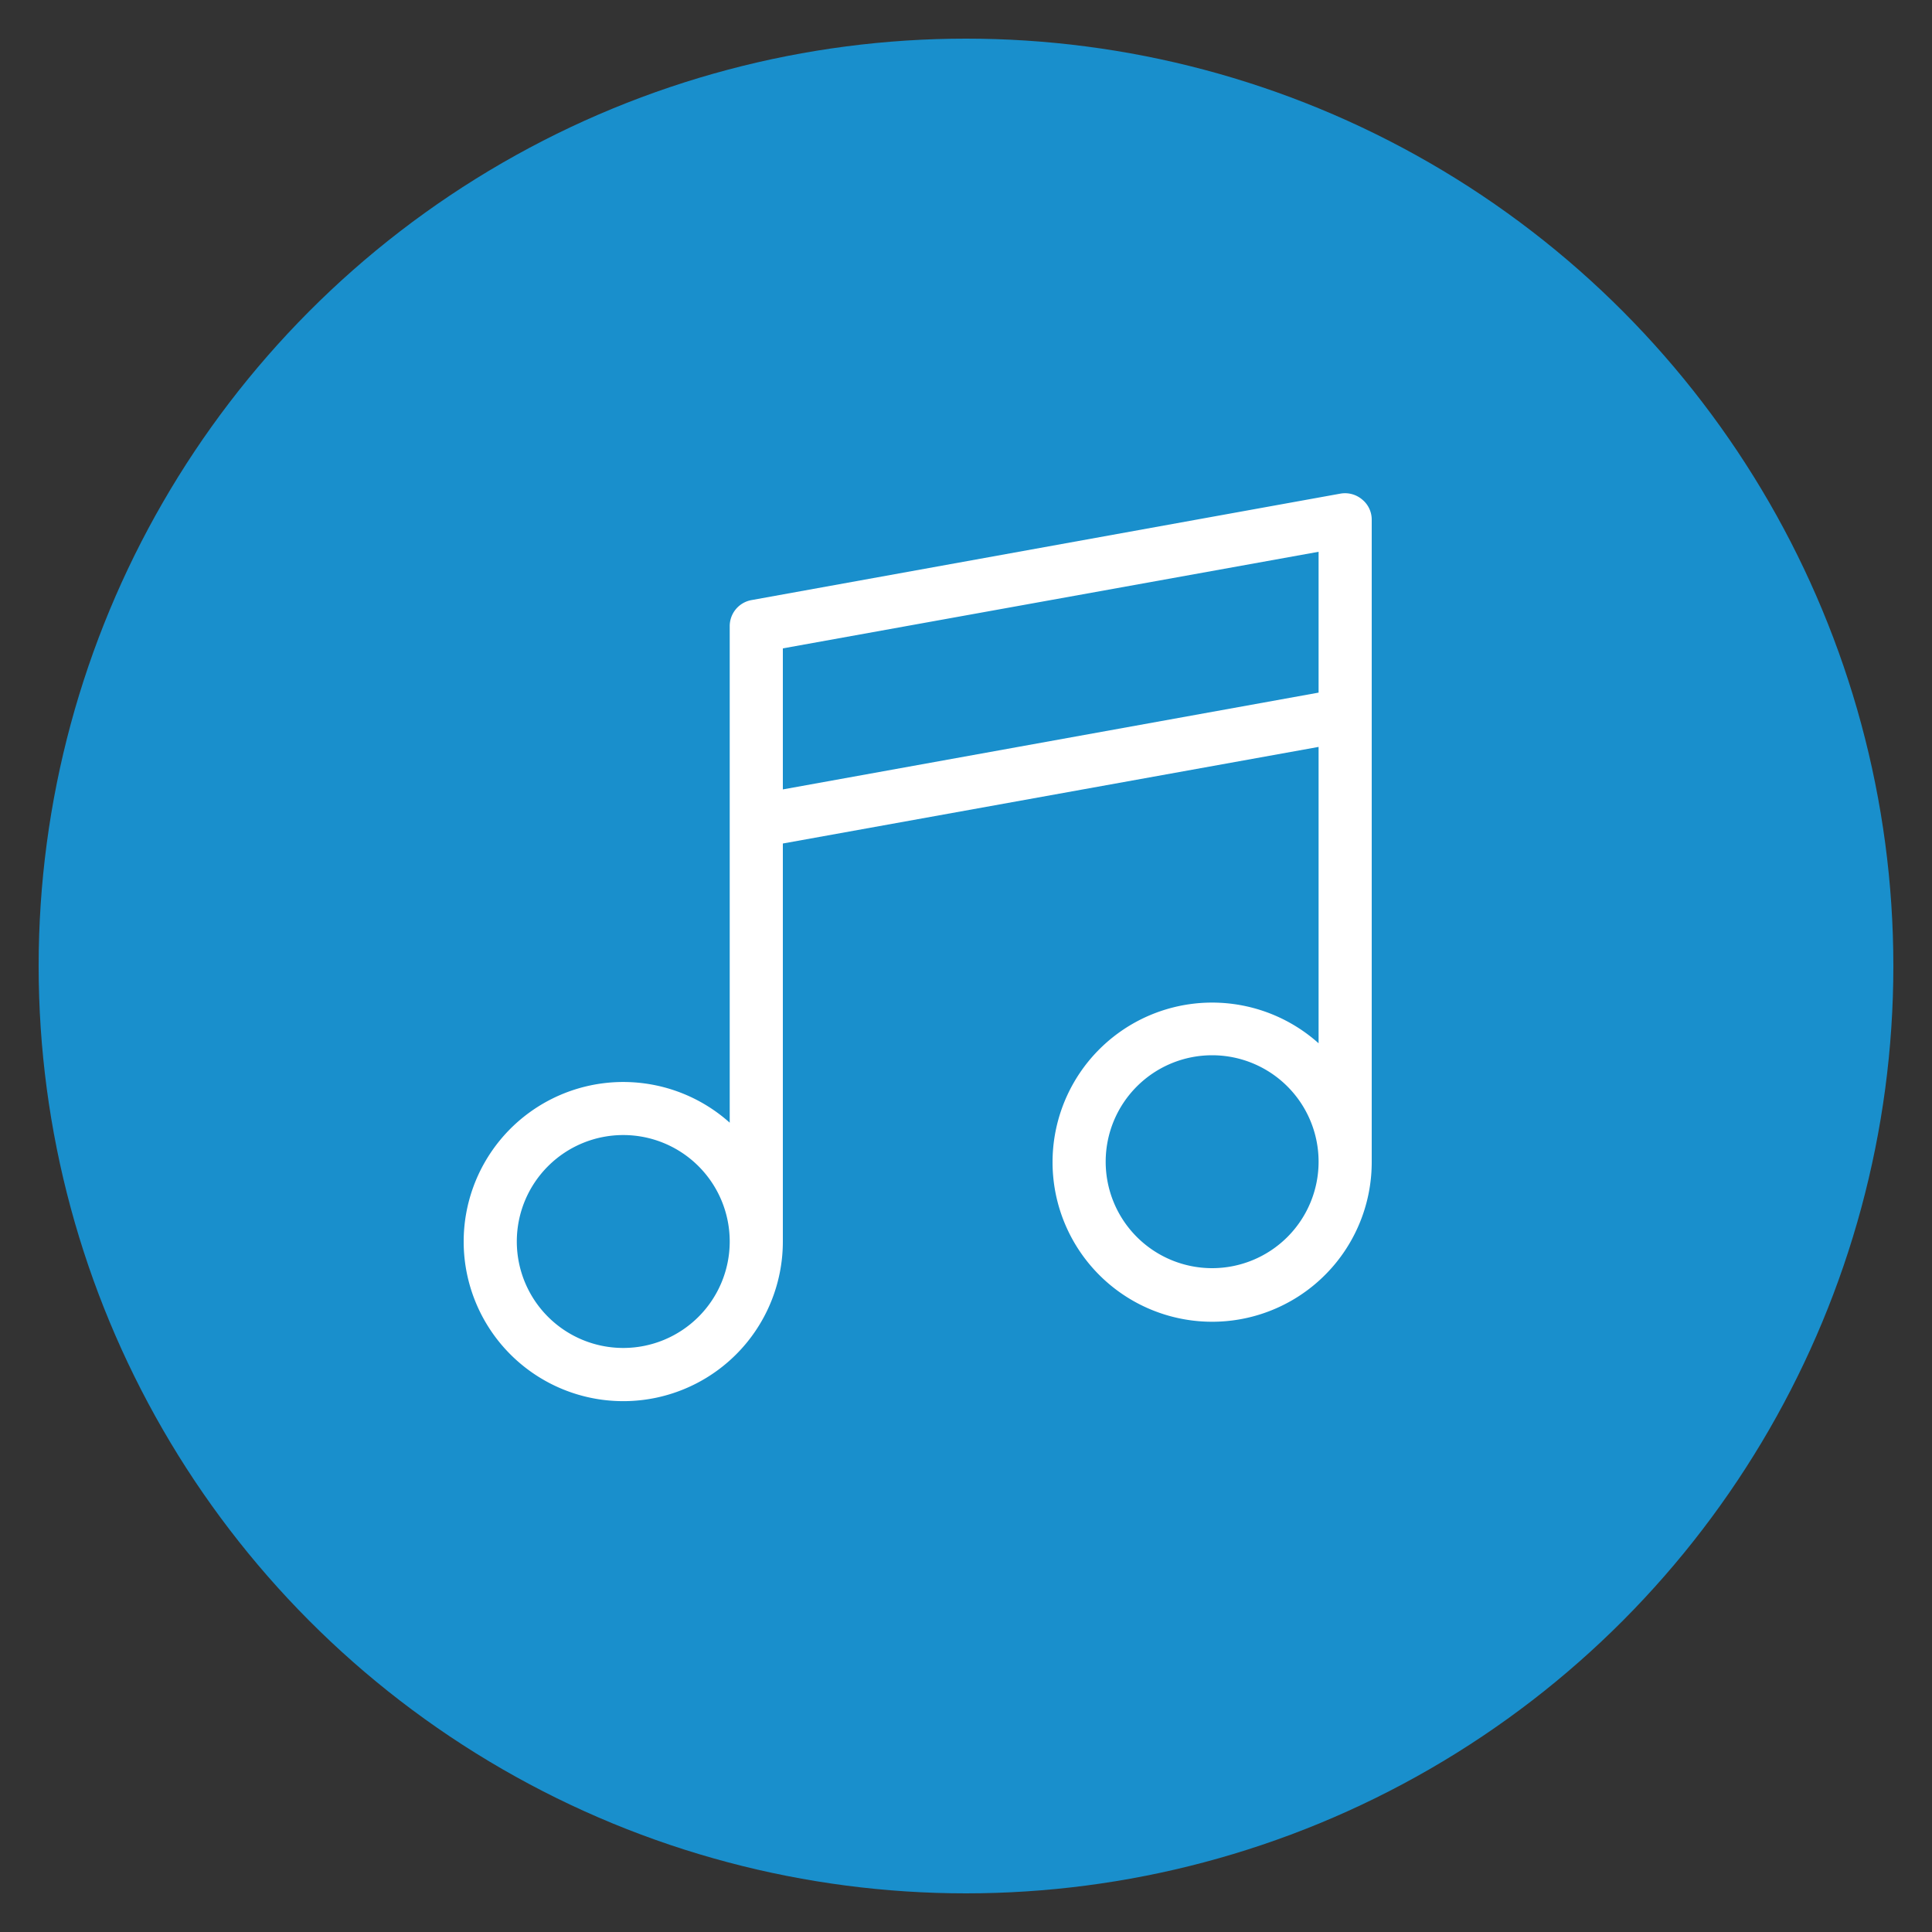 <svg id="Layer_1" data-name="Layer 1" xmlns="http://www.w3.org/2000/svg" viewBox="0 0 100 100">
    <rect x="0" y="0" width="100" height="100" fill="#333333" stroke="none"/>
    <defs>
        <style>.cls-1{fill:#198fcc;}.cls-2{fill:#fff;}</style>
    </defs>
    <title>Music</title>
    <circle class="cls-1" cx="50" cy="50" r="48"/>
    <path class="cls-2"
          d="M70.5,25.85a1.37,1.37,0,0,0-1.12-.3L38.9,31.06a1.37,1.37,0,0,0-1.13,1.35v25.7a8.26,8.26,0,1,0,2.75,6.15V43.66l27.73-5V54A8.26,8.26,0,1,0,71,60.13V26.9A1.34,1.34,0,0,0,70.5,25.85ZM32.26,69.77a5.51,5.51,0,1,1,5.51-5.51A5.51,5.51,0,0,1,32.26,69.77Zm8.26-28.91v-7.3l27.73-5v7.29ZM62.74,65.64a5.51,5.51,0,1,1,5.51-5.51A5.51,5.51,0,0,1,62.74,65.64Z"/>
</svg>
